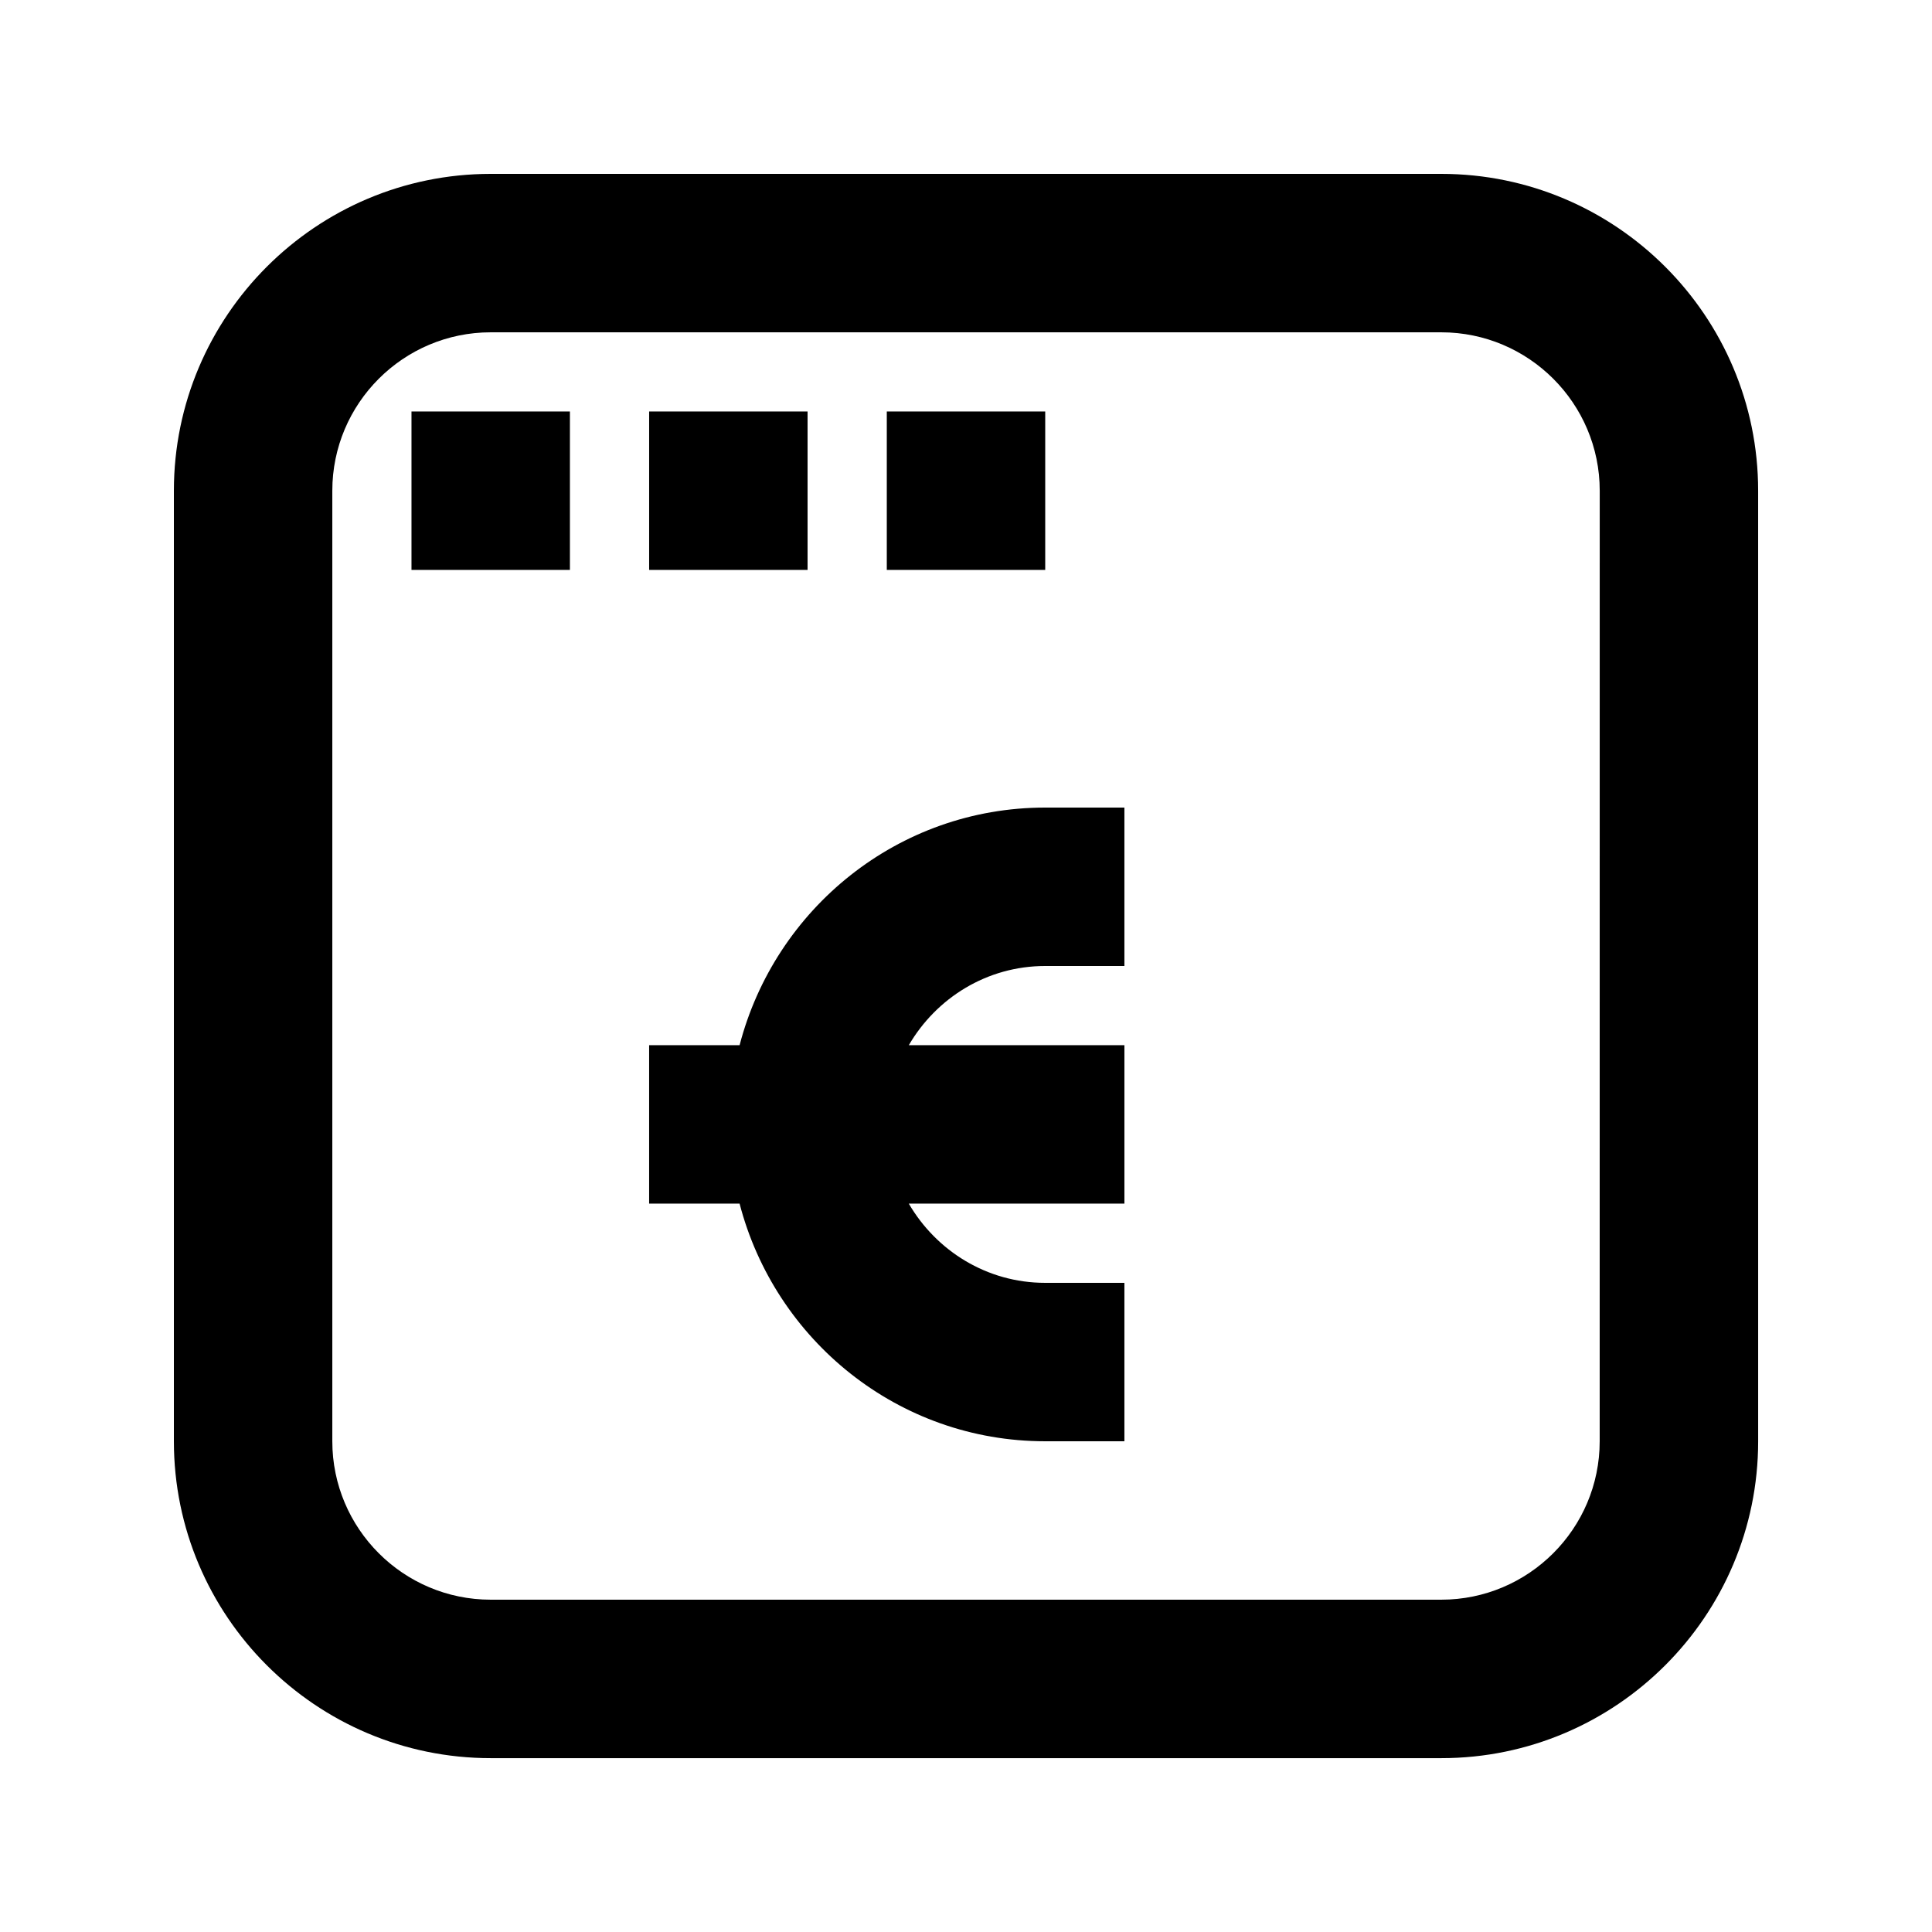<?xml version="1.0" encoding="UTF-8"?>
<!-- Uploaded to: SVG Repo, www.svgrepo.com, Generator: SVG Repo Mixer Tools -->
<svg fill="#000000" width="800px" height="800px" version="1.1" viewBox="144 144 512 512" xmlns="http://www.w3.org/2000/svg">
 <g>
  <path d="m525.95 190.08h-251.9c-46.309 0-83.969 37.66-83.969 83.969v251.91c0 46.309 37.66 83.969 83.969 83.969h251.91c46.309 0 83.969-37.66 83.969-83.969l-0.004-251.91c0-46.309-37.66-83.969-83.969-83.969zm41.984 335.87c0 23.152-18.828 41.984-41.984 41.984h-251.9c-23.152 0-41.984-18.828-41.984-41.984v-251.9c0-23.152 18.828-41.984 41.984-41.984h251.91c23.152 0 41.984 18.828 41.984 41.984z"/>
  <path d="m253.05 253.05h41.984v41.984h-41.984z"/>
  <path d="m316.03 253.05h41.984v41.984h-41.984z"/>
  <path d="m379.01 253.05h41.984v41.984h-41.984z"/>
  <path d="m340 420.99h-23.973v41.984h23.973c9.383 36.129 41.984 62.977 80.988 62.977h20.992v-41.984h-20.992c-15.473 0-28.863-8.5-36.148-20.992h57.141v-41.984h-57.141c7.285-12.492 20.676-20.992 36.148-20.992h20.992v-41.984h-20.992c-39.004 0-71.605 26.848-80.988 62.977z"/>
 </g>
</svg>